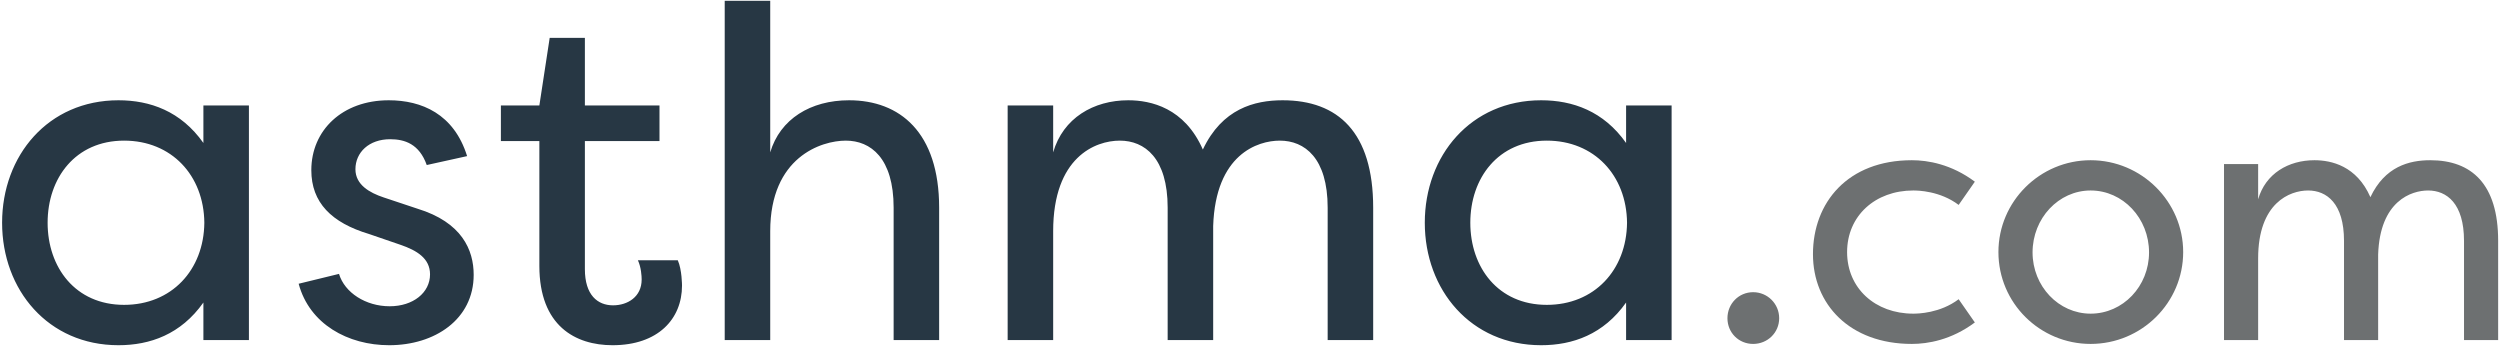 <?xml version="1.0" encoding="UTF-8"?>
<svg width="547px" height="76px" viewBox="0 0 547 76" version="1.1" xmlns="http://www.w3.org/2000/svg" xmlns:xlink="http://www.w3.org/1999/xlink">
    <!-- Generator: Sketch 61.1 (89650) - https://sketch.com -->
    <title>asthma.com copy</title>
    <desc>Created with Sketch.</desc>
    <g id="Homepage" stroke="none" stroke-width="1" fill="none" fill-rule="evenodd">
        <g id="asthma.com-copy" transform="translate(0.46, 0.175)" fill-rule="nonzero">
            <path d="M25.461,75.357 C32.34,75.357 39.116,72.996 44.044,66.015 L44.044,74.228 L54.003,74.228 L54.003,22.895 L44.044,22.895 L44.044,31.108 C39.116,24.127 32.34,21.765 25.461,21.765 C10.061,21.765 0,33.88 0,48.561 C0,63.243 10.061,75.357 25.461,75.357 Z M26.693,66.528 C16.016,66.528 9.959,58.315 9.959,48.561 C9.959,38.808 16.016,30.595 26.693,30.595 C37.063,30.595 44.147,38.192 44.249,48.561 C44.147,58.931 37.063,66.528 26.693,66.528 Z M84.7,75.357 C94.659,75.357 103.18,69.711 103.18,59.957 C103.18,54.516 100.613,48.459 90.86,45.481 L83.468,43.017 C80.388,41.991 77.308,40.245 77.308,36.857 C77.308,33.161 80.285,30.287 84.905,30.287 C88.088,30.287 91.271,31.313 92.913,35.933 L101.743,33.983 C98.868,24.743 91.784,21.765 84.597,21.765 C74.433,21.765 67.657,28.336 67.657,37.063 C67.657,44.147 72.072,48.561 80.285,51.025 L87.164,53.387 C90.757,54.619 93.632,56.364 93.632,59.855 C93.632,63.859 89.936,66.836 84.803,66.836 C79.567,66.836 74.947,63.859 73.715,59.752 L64.885,61.908 C67.247,70.737 75.665,75.357 84.7,75.357 Z M133.569,75.357 C143.528,75.357 148.764,69.608 148.764,62.319 C148.764,62.319 148.764,58.828 147.84,56.775 L139.113,56.775 L139.113,56.775 C139.832,58.315 139.935,60.265 139.935,60.984 C139.935,64.783 136.855,66.631 133.672,66.631 C130.284,66.631 127.512,64.372 127.512,58.725 L127.512,30.697 L143.836,30.697 L143.836,22.895 L127.512,22.895 L127.512,8.111 L119.812,8.111 L117.553,22.895 L109.135,22.895 L109.135,30.697 L117.553,30.697 L117.553,58.007 C117.553,71.148 125.459,75.357 133.569,75.357 Z M168.065,74.228 L168.065,50.409 C168.065,34.188 179.256,30.595 184.595,30.595 C190.036,30.595 195.067,34.393 195.067,45.276 L195.067,74.228 L205.025,74.228 L205.025,45.276 C205.025,28.747 196.401,21.765 185.313,21.765 C176.895,21.765 170.221,25.872 168.065,33.161 L168.065,0 L158.107,0 L158.107,74.228 L168.065,74.228 Z M229.973,74.228 L229.973,50.409 C229.973,34.188 239.213,30.595 244.552,30.595 C249.993,30.595 255.024,34.393 255.024,45.276 L255.024,74.228 L264.983,74.228 L264.983,49.28 C265.496,33.572 274.736,30.595 279.561,30.595 C285.003,30.595 290.033,34.393 290.033,45.276 L290.033,74.228 L299.992,74.228 L299.992,45.276 C299.992,28.747 292.292,21.765 280.177,21.765 C274.017,21.765 266.933,23.613 262.724,32.545 C258.72,23.408 251.328,21.765 246.4,21.765 C238.803,21.765 232.129,25.667 229.973,33.161 L229.973,22.895 L220.015,22.895 L220.015,74.228 L229.973,74.228 Z M336.747,75.357 C343.625,75.357 350.401,72.996 355.329,66.015 L355.329,74.228 L365.288,74.228 L365.288,22.895 L355.329,22.895 L355.329,31.108 C350.401,24.127 343.625,21.765 336.747,21.765 C321.347,21.765 311.285,33.88 311.285,48.561 C311.285,63.243 321.347,75.357 336.747,75.357 Z M337.979,66.528 C327.301,66.528 321.244,58.315 321.244,48.561 C321.244,38.808 327.301,30.595 337.979,30.595 C348.348,30.595 355.432,38.192 355.535,48.561 C355.432,58.931 348.348,66.528 337.979,66.528 Z" id="asthma" fill="#273744"></path>
            <path d="M383.126,75.075 C386.283,75.075 388.824,72.611 388.824,69.454 C388.824,66.297 386.283,63.756 383.126,63.756 C379.969,63.756 377.505,66.297 377.505,69.454 C377.505,72.611 379.969,75.075 383.126,75.075 Z M417.853,75.075 C421.318,75.075 426.477,74.228 431.636,70.378 L428.094,65.296 C424.013,68.376 419.162,68.453 418.161,68.453 C409.845,68.453 403.685,62.909 403.685,54.978 C403.685,47.047 409.845,41.503 418.161,41.503 C419.162,41.503 424.013,41.58 428.094,44.66 L431.636,39.578 C426.477,35.728 421.318,34.881 417.853,34.881 C403.839,34.881 396.216,44.121 396.216,55.44 C396.216,66.374 404.224,75.075 417.853,75.075 Z M456.969,75.075 C468.134,75.075 477.22,66.066 477.22,54.978 C477.22,43.967 468.134,34.881 456.969,34.881 C445.881,34.881 436.795,43.89 436.795,54.978 C436.795,66.143 445.881,75.075 456.969,75.075 Z M456.969,68.453 C449.962,68.453 444.264,62.447 444.264,55.055 C444.264,47.586 449.962,41.503 456.969,41.503 C464.053,41.503 469.751,47.586 469.751,55.055 C469.751,62.447 464.053,68.453 456.969,68.453 Z M493.621,74.228 L493.621,56.364 C493.621,44.198 500.551,41.503 504.555,41.503 C508.636,41.503 512.409,44.352 512.409,52.514 L512.409,74.228 L519.878,74.228 L519.878,55.517 C520.263,43.736 527.193,41.503 530.812,41.503 C534.893,41.503 538.666,44.352 538.666,52.514 L538.666,74.228 L546.135,74.228 L546.135,52.514 C546.135,40.117 540.36,34.881 531.274,34.881 C526.654,34.881 521.341,36.267 518.184,42.966 C515.181,36.113 509.637,34.881 505.941,34.881 C500.243,34.881 495.238,37.807 493.621,43.428 L493.621,35.728 L486.152,35.728 L486.152,74.228 L493.621,74.228 Z" id=".com" fill="#6D7071"></path>
        </g>
    </g>
</svg>